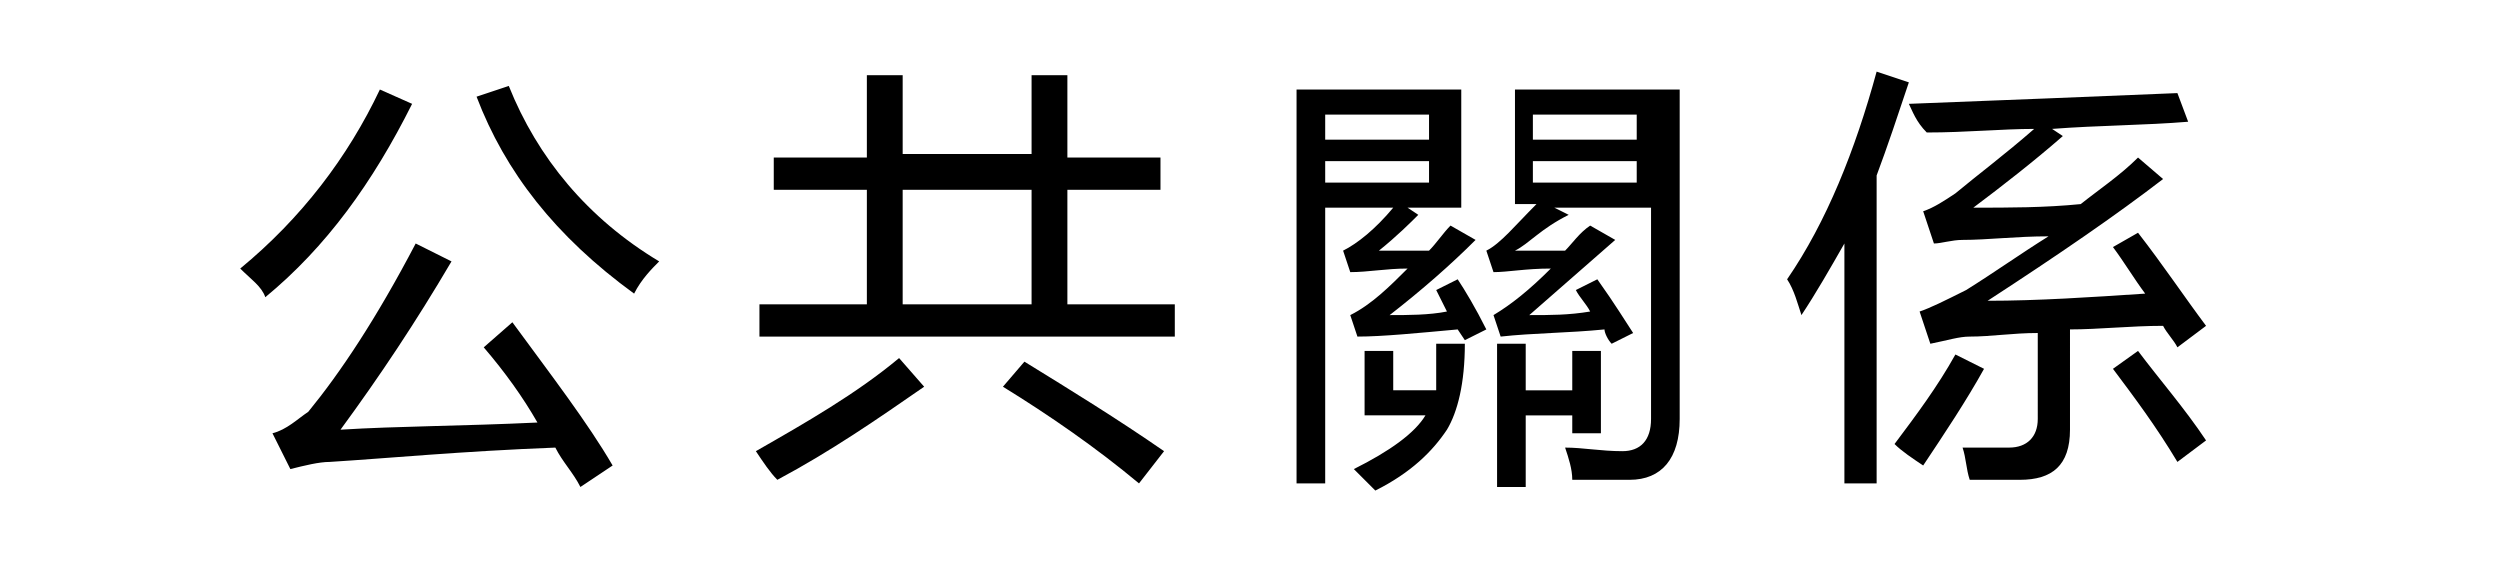 <?xml version="1.0" encoding="utf-8"?>
<!-- Generator: Adobe Illustrator 26.3.1, SVG Export Plug-In . SVG Version: 6.00 Build 0)  -->
<svg version="1.1" id="图层_1" xmlns="http://www.w3.org/2000/svg" xmlns:xlink="http://www.w3.org/1999/xlink"  width="96" height="22" x="0px" y="0px"
	 viewBox="0 0 60 16" style="enable-background:new 0 0 60 16;" xml:space="preserve">
<g>
	<path d="M1.8,7.5c1.7-1.4,3-3.1,3.9-5l0.9,0.4c-1.1,2.2-2.4,4-4.1,5.4C2.4,8,2.1,7.8,1.8,7.5z M9.4,9c1.1,1.5,2.1,2.8,2.8,4
		l-0.9,0.6c-0.2-0.4-0.5-0.7-0.7-1.1c-2.6,0.1-4.7,0.3-6.3,0.4c-0.3,0-0.7,0.1-1.1,0.2l-0.5-1c0.4-0.1,0.7-0.4,1-0.6
		c0.9-1.1,1.9-2.6,3-4.7l1,0.5c-1,1.7-2,3.2-3.1,4.7c1.6-0.1,3.4-0.1,5.5-0.2c-0.4-0.7-0.9-1.4-1.5-2.1L9.4,9z M8.4,2.7l0.9-0.3
		c0.8,2,2.2,3.7,4.2,4.9c-0.2,0.2-0.5,0.5-0.7,0.9C10.6,6.6,9.2,4.8,8.4,2.7z"/>
	<path d="M20.2,10l0.7,0.8c-1.3,0.9-2.6,1.8-4.1,2.6c-0.2-0.2-0.4-0.5-0.6-0.8C17.6,11.8,19,11,20.2,10z M16.3,8.5h3V5.3h-2.6V4.4
		h2.6V2.1h1v2.2h3.6V2.1h1v2.3h2.6v0.9h-2.6v3.2h3v0.9H16.3V8.5z M20.3,8.5h3.6V5.3h-3.6V8.5z M23.1,10.8l0.6-0.7
		c1.3,0.8,2.6,1.6,3.9,2.5l-0.7,0.9C25.7,12.5,24.4,11.6,23.1,10.8z"/>
	<path d="M33.6,7c0.4,0,0.9,0,1.4,0c0.2-0.2,0.4-0.5,0.6-0.7l0.7,0.4c-0.7,0.7-1.5,1.4-2.4,2.1c0.5,0,1.1,0,1.6-0.1
		c-0.1-0.2-0.2-0.4-0.3-0.6l0.6-0.3c0.2,0.3,0.5,0.8,0.8,1.4l-0.6,0.3l-0.2-0.3c-1.1,0.1-2.1,0.2-2.8,0.2l-0.2-0.6
		c0.6-0.3,1.1-0.8,1.6-1.3c-0.6,0-1.1,0.1-1.6,0.1l-0.2-0.6C33,6.8,33.5,6.4,34,5.8h-1.9v7.7h-0.8v-11h4.6v3.3h-1.5L34.7,6
		C34.5,6.2,34.1,6.6,33.6,7z M35,3.2h-2.9v0.7H35V3.2z M35,5.1V4.5h-2.9v0.6H35z M35.2,9.6H36c0,1.1-0.2,1.9-0.5,2.4
		c-0.4,0.6-1,1.2-2,1.7c-0.2-0.2-0.4-0.4-0.6-0.6c1-0.5,1.7-1,2-1.5h-1.7V9.8h0.8v1.1h1.2C35.2,10.5,35.2,10.1,35.2,9.6z M37.4,7
		c0.4,0,0.8,0,1.4,0c0.2-0.2,0.4-0.5,0.7-0.7l0.7,0.4c-0.8,0.7-1.6,1.4-2.4,2.1c0.6,0,1.1,0,1.7-0.1c-0.1-0.2-0.3-0.4-0.4-0.6
		l0.6-0.3c0.5,0.7,0.8,1.2,1,1.5l-0.6,0.3c-0.1-0.1-0.2-0.3-0.2-0.4c-1,0.1-2,0.1-2.9,0.2l-0.2-0.6c0.5-0.3,1-0.7,1.6-1.3
		c-0.7,0-1.2,0.1-1.6,0.1l-0.2-0.6c0.4-0.2,0.8-0.7,1.4-1.3h-0.6V2.5h4.6v9.2c0,1.1-0.5,1.7-1.4,1.7c-0.5,0-1.1,0-1.6,0
		c0-0.3-0.1-0.6-0.2-0.9c0.5,0,1,0.1,1.6,0.1c0.5,0,0.8-0.3,0.8-0.9V5.8h-2.7l0.4,0.2C38.1,6.4,37.8,6.8,37.4,7z M39,9.8h0.8v2.3H39
		v-0.5h-1.3v2h-0.8V9.6h0.8v1.3H39V9.8z M37.9,3.2v0.7h2.9V3.2H37.9z M37.9,5.1h2.9V4.5h-2.9V5.1z"/>
	<path d="M45,7.8c1.1-1.6,1.9-3.6,2.5-5.8l0.9,0.3c-0.3,0.9-0.6,1.8-0.9,2.6v8.6h-0.9V6.8c-0.4,0.7-0.8,1.4-1.2,2
		C45.3,8.5,45.2,8.1,45,7.8z M48,12.4c0.6-0.8,1.2-1.6,1.7-2.5l0.8,0.4c-0.5,0.9-1.1,1.8-1.7,2.7C48.5,12.8,48.2,12.6,48,12.4z
		 M48.4,2.9c2.6-0.1,5.1-0.2,7.5-0.3l0.3,0.8c-1.2,0.1-2.5,0.1-3.8,0.2l0.3,0.2c-0.8,0.7-1.7,1.4-2.5,2c1,0,2,0,3-0.1
		c0.5-0.4,1.1-0.8,1.6-1.3l0.7,0.6c-1.3,1-2.9,2.1-4.9,3.4c1.4,0,2.9-0.1,4.4-0.2c-0.3-0.4-0.6-0.9-0.9-1.3l0.7-0.4
		c0.7,0.9,1.3,1.8,1.9,2.6l-0.8,0.6c-0.1-0.2-0.3-0.4-0.4-0.6c-0.9,0-1.8,0.1-2.6,0.1V12c0,1-0.5,1.4-1.4,1.4c-0.4,0-0.8,0-1.4,0
		c-0.1-0.3-0.1-0.6-0.2-0.9c0.5,0,0.9,0,1.3,0c0.5,0,0.8-0.3,0.8-0.8V9.3c-0.7,0-1.3,0.1-1.9,0.1c-0.3,0-0.6,0.1-1.1,0.2l-0.3-0.9
		c0.3-0.1,0.7-0.3,1.3-0.6c0.8-0.5,1.5-1,2.3-1.5c-0.9,0-1.7,0.1-2.4,0.1c-0.3,0-0.6,0.1-0.8,0.1l-0.3-0.9c0.3-0.1,0.6-0.3,0.9-0.5
		c0.6-0.5,1.4-1.1,2.2-1.8c-0.9,0-1.9,0.1-3,0.1C48.6,3.4,48.5,3.1,48.4,2.9z M54.8,9.8c0.6,0.8,1.3,1.6,1.9,2.5l-0.8,0.6
		c-0.6-1-1.2-1.8-1.8-2.6L54.8,9.8z"/>
</g>
</svg>
